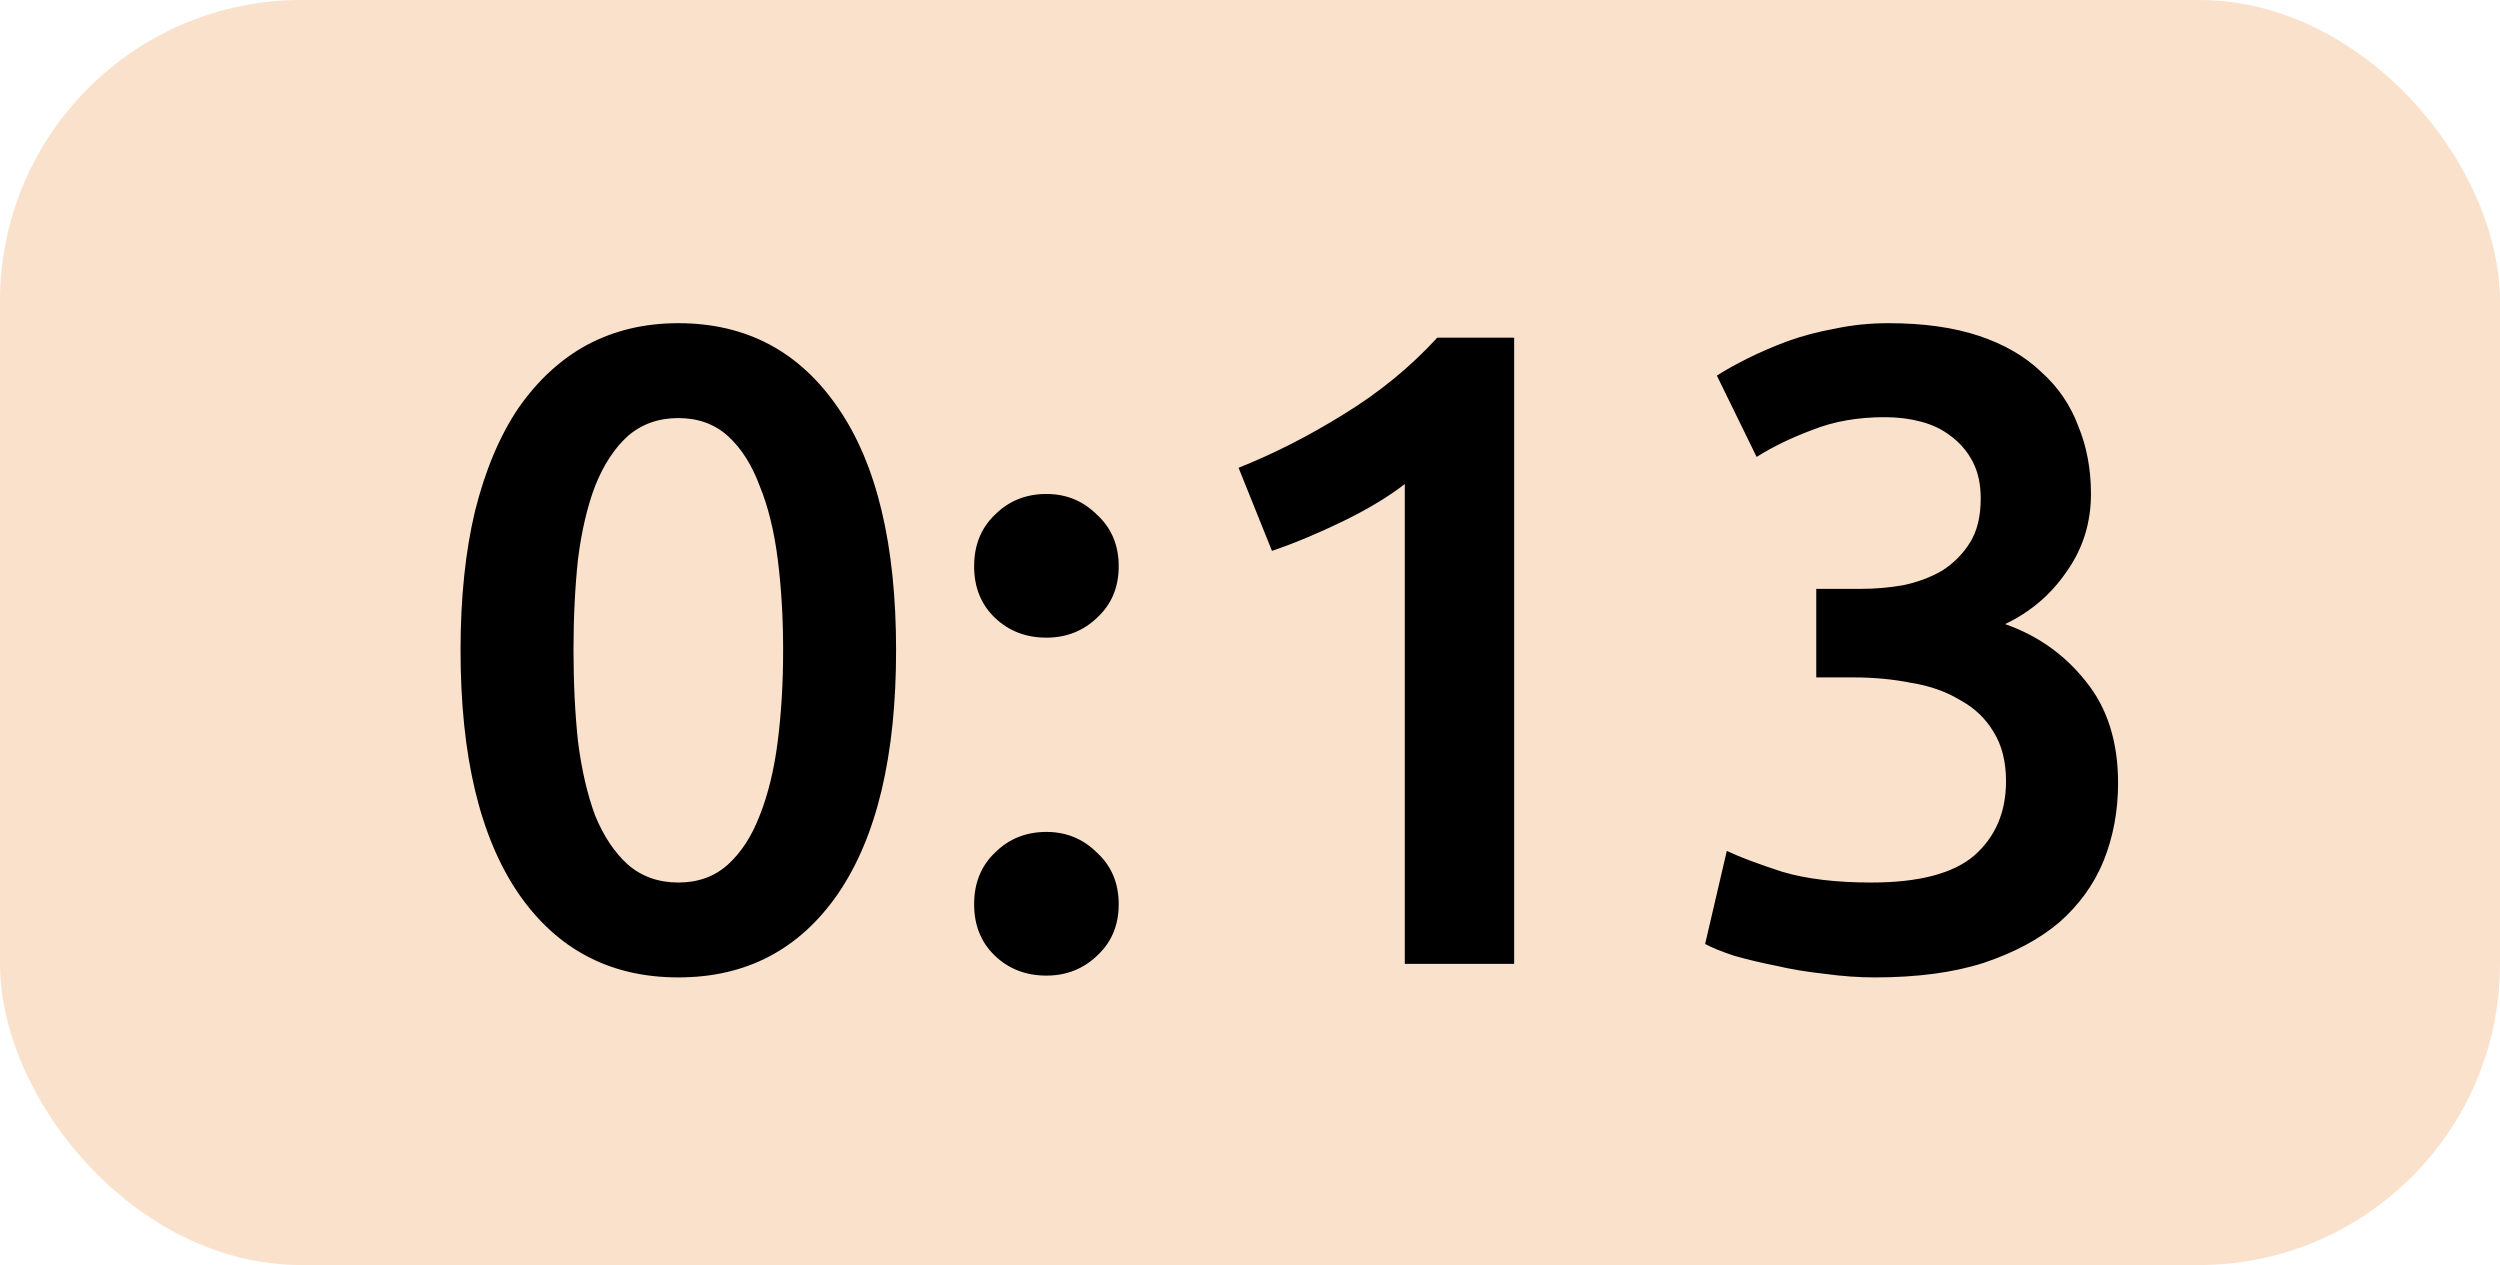 <?xml version="1.0" encoding="UTF-8"?> <svg xmlns="http://www.w3.org/2000/svg" width="83" height="42" viewBox="0 0 83 42" fill="none"><rect width="83" height="42" rx="10" fill="#FAE1CC"></rect><path d="M29.75 21.59C29.75 25.09 29.11 27.78 27.83 29.66C26.55 31.52 24.78 32.45 22.52 32.45C20.26 32.45 18.49 31.52 17.21 29.66C15.93 27.78 15.29 25.09 15.29 21.59C15.29 19.85 15.45 18.31 15.77 16.97C16.11 15.61 16.59 14.47 17.21 13.55C17.85 12.63 18.61 11.93 19.49 11.45C20.39 10.97 21.4 10.73 22.52 10.73C24.78 10.73 26.55 11.67 27.83 13.55C29.11 15.41 29.75 18.09 29.75 21.59ZM26 21.59C26 20.51 25.94 19.5 25.82 18.56C25.7 17.62 25.5 16.81 25.22 16.13C24.96 15.43 24.61 14.88 24.17 14.48C23.73 14.08 23.18 13.88 22.52 13.88C21.86 13.88 21.3 14.08 20.84 14.48C20.4 14.88 20.04 15.43 19.76 16.13C19.5 16.81 19.31 17.62 19.19 18.56C19.09 19.5 19.04 20.51 19.04 21.59C19.04 22.67 19.09 23.68 19.19 24.62C19.31 25.56 19.5 26.38 19.76 27.08C20.04 27.76 20.4 28.3 20.84 28.7C21.3 29.1 21.86 29.3 22.52 29.3C23.18 29.3 23.73 29.1 24.17 28.7C24.61 28.3 24.96 27.76 25.22 27.08C25.5 26.38 25.7 25.56 25.82 24.62C25.94 23.68 26 22.67 26 21.59ZM37.141 18.8C37.141 19.5 36.901 20.07 36.421 20.51C35.961 20.95 35.401 21.17 34.741 21.17C34.061 21.17 33.491 20.95 33.031 20.51C32.571 20.07 32.341 19.5 32.341 18.8C32.341 18.1 32.571 17.53 33.031 17.09C33.491 16.63 34.061 16.4 34.741 16.4C35.401 16.4 35.961 16.63 36.421 17.09C36.901 17.53 37.141 18.1 37.141 18.8ZM37.141 30.02C37.141 30.72 36.901 31.29 36.421 31.73C35.961 32.17 35.401 32.39 34.741 32.39C34.061 32.39 33.491 32.17 33.031 31.73C32.571 31.29 32.341 30.72 32.341 30.02C32.341 29.32 32.571 28.75 33.031 28.31C33.491 27.85 34.061 27.62 34.741 27.62C35.401 27.62 35.961 27.85 36.421 28.31C36.901 28.75 37.141 29.32 37.141 30.02ZM41.12 15.53C42.279 15.07 43.44 14.48 44.599 13.76C45.779 13.04 46.819 12.19 47.719 11.21H50.27V32H46.639V16.07C46.099 16.49 45.419 16.9 44.599 17.3C43.779 17.7 42.989 18.03 42.23 18.29L41.12 15.53ZM62.25 32.45C61.71 32.45 61.15 32.41 60.57 32.33C60.01 32.27 59.47 32.18 58.95 32.06C58.45 31.96 57.99 31.85 57.57 31.73C57.15 31.59 56.83 31.46 56.61 31.34L57.33 28.25C57.75 28.45 58.36 28.68 59.16 28.94C59.96 29.18 60.95 29.3 62.13 29.3C63.71 29.3 64.85 29 65.55 28.4C66.25 27.78 66.6 26.96 66.6 25.94C66.6 25.28 66.46 24.73 66.18 24.29C65.92 23.85 65.55 23.5 65.07 23.24C64.61 22.96 64.07 22.77 63.45 22.67C62.85 22.55 62.21 22.49 61.53 22.49H60.3V19.55H61.8C62.26 19.55 62.72 19.51 63.18 19.43C63.66 19.33 64.09 19.17 64.47 18.95C64.85 18.71 65.16 18.4 65.4 18.02C65.64 17.64 65.76 17.15 65.76 16.55C65.76 16.07 65.67 15.66 65.49 15.32C65.31 14.98 65.07 14.7 64.77 14.48C64.49 14.26 64.16 14.1 63.78 14C63.4 13.9 63 13.85 62.58 13.85C61.68 13.85 60.88 13.99 60.18 14.27C59.48 14.53 58.86 14.83 58.32 15.17L57 12.47C57.28 12.29 57.62 12.1 58.02 11.9C58.42 11.7 58.86 11.51 59.34 11.33C59.84 11.15 60.37 11.01 60.93 10.91C61.49 10.79 62.08 10.73 62.7 10.73C63.86 10.73 64.86 10.87 65.7 11.15C66.54 11.43 67.23 11.83 67.77 12.35C68.33 12.85 68.74 13.45 69 14.15C69.28 14.83 69.42 15.58 69.42 16.4C69.42 17.36 69.15 18.22 68.61 18.98C68.09 19.74 67.41 20.32 66.57 20.72C67.65 21.1 68.54 21.73 69.24 22.61C69.96 23.49 70.32 24.62 70.32 26C70.32 26.92 70.16 27.78 69.84 28.58C69.52 29.36 69.03 30.04 68.37 30.62C67.71 31.18 66.87 31.63 65.85 31.97C64.85 32.29 63.65 32.45 62.25 32.45Z" fill="black"></path></svg> 